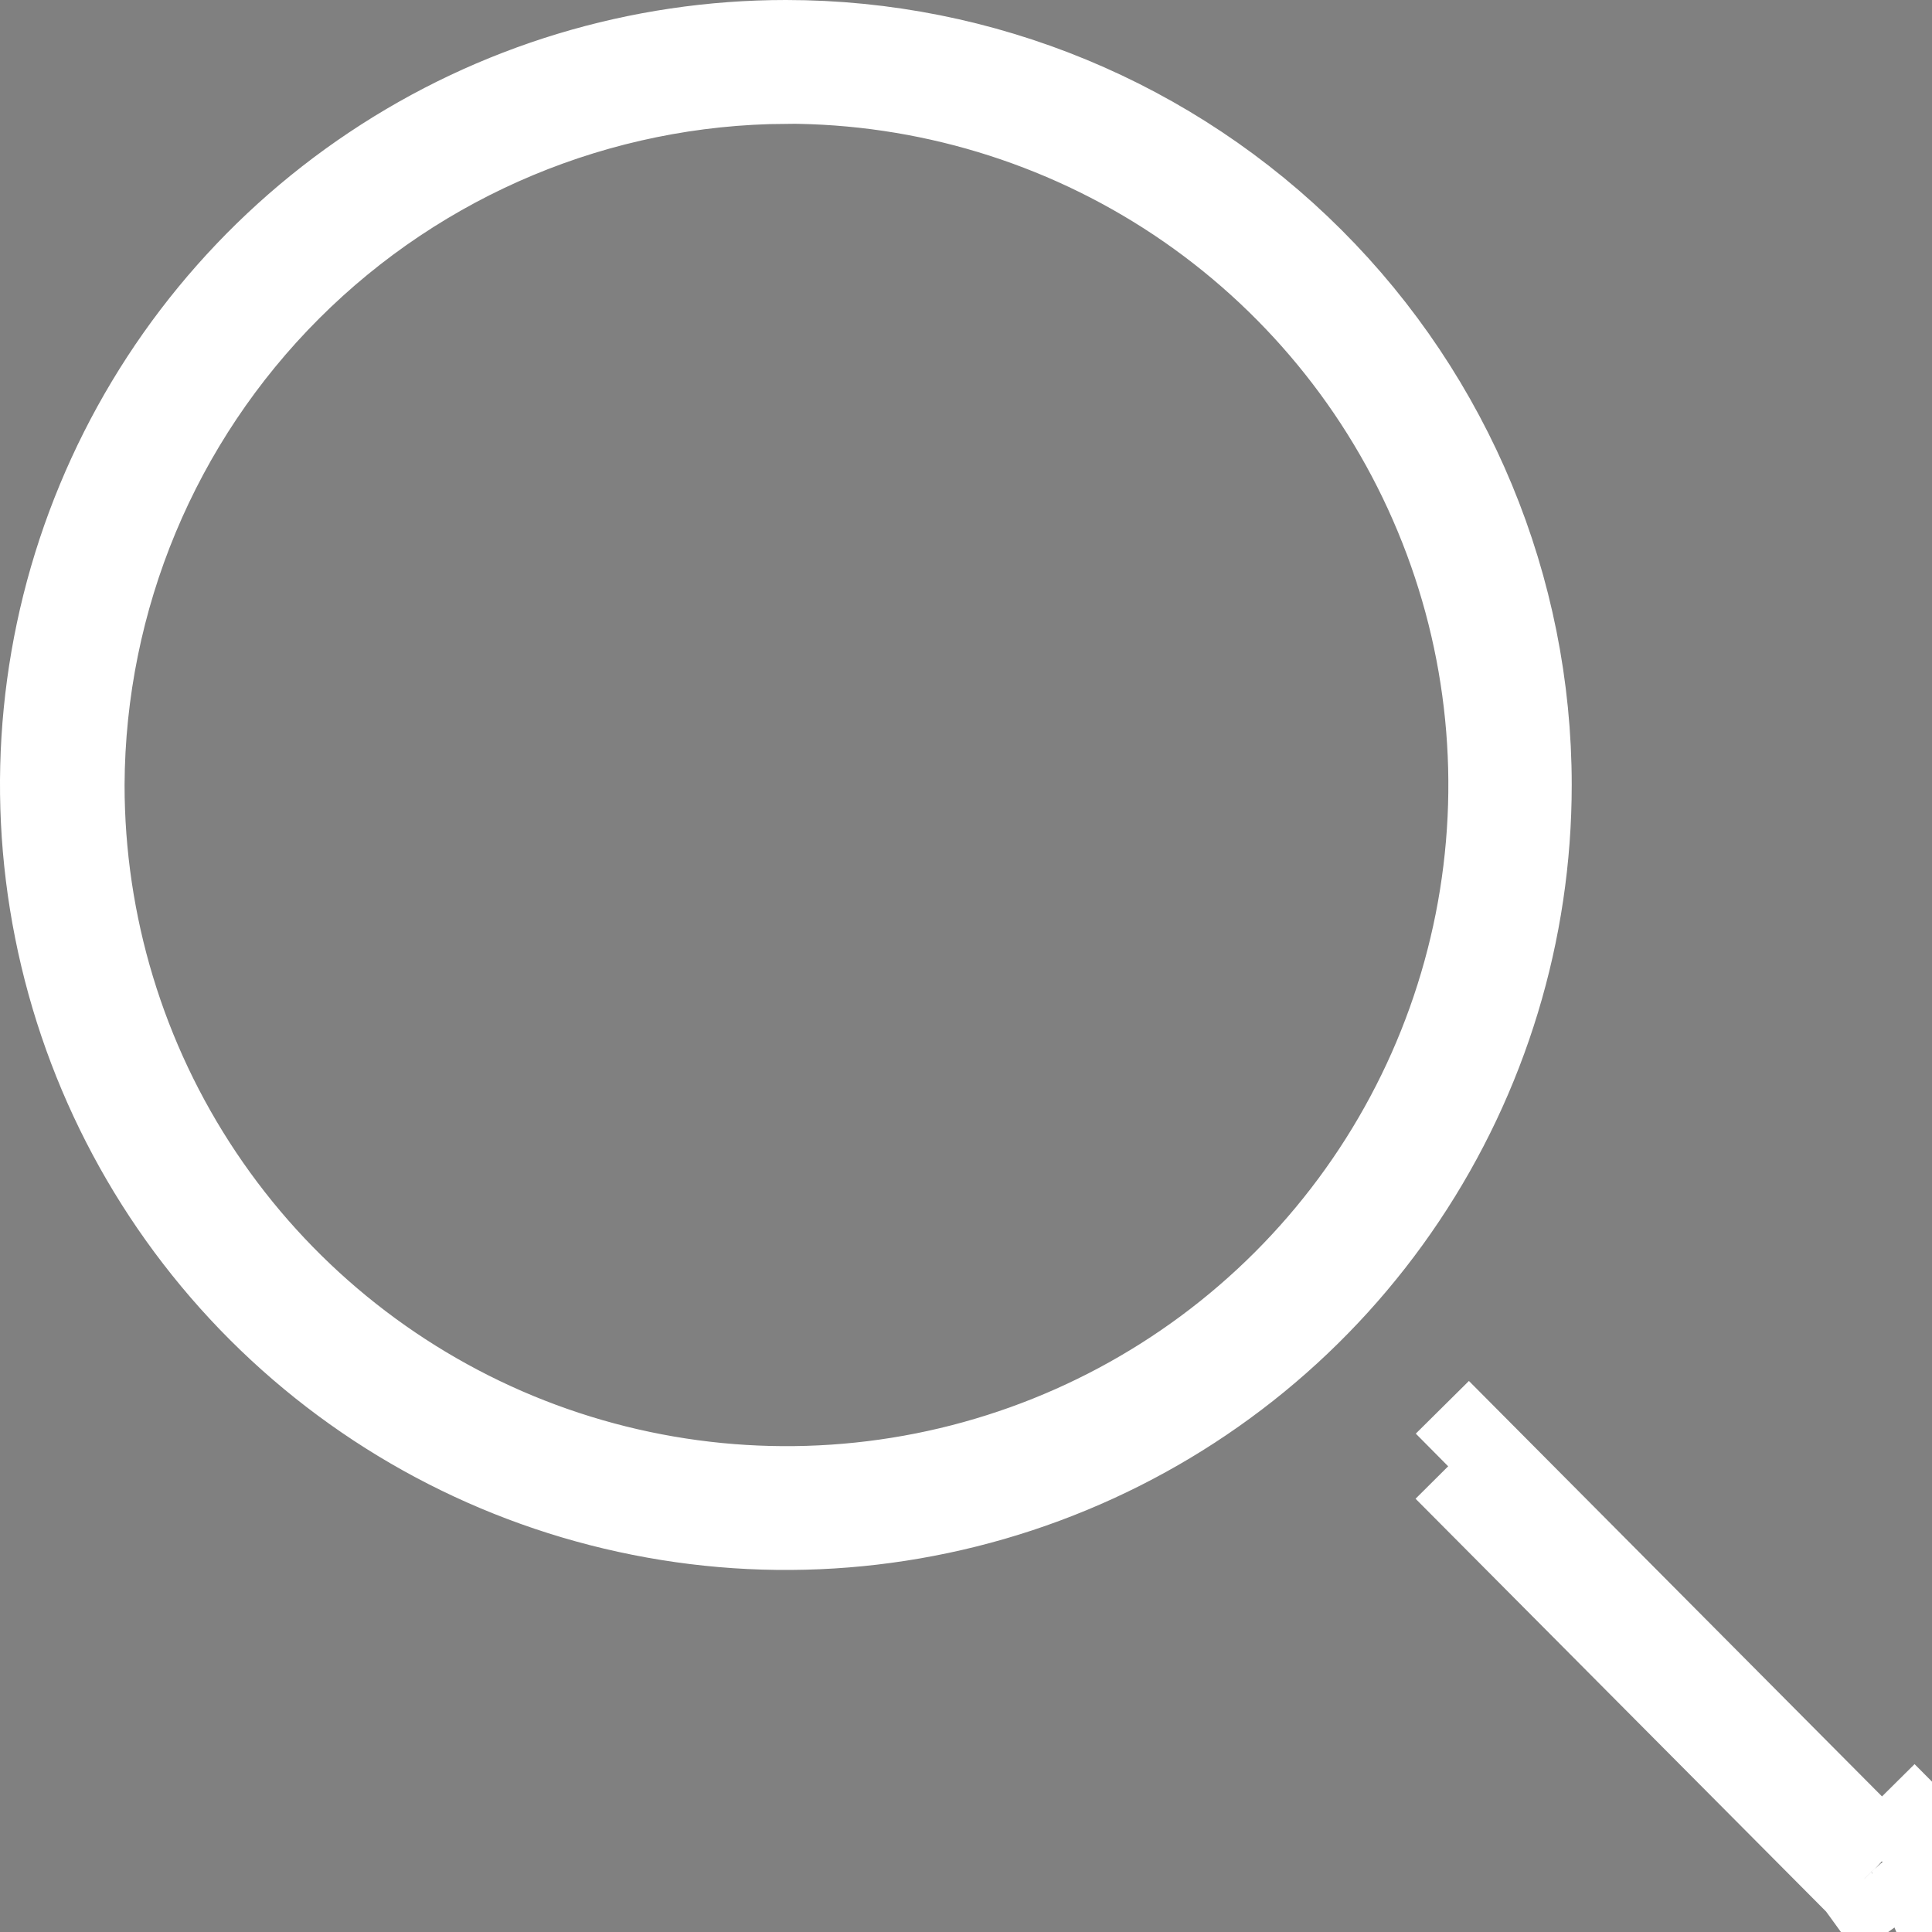<svg width="21" height="21" viewBox="0 0 21 21" fill="none" xmlns="http://www.w3.org/2000/svg">
<rect x="0" y="0" width="21" height="21" fill="#808080" stroke="none"/>
<path d="M20.231 20.453L20.231 20.453C20.245 20.468 20.262 20.48 20.282 20.488C20.301 20.496 20.321 20.5 20.342 20.5C20.363 20.5 20.383 20.496 20.402 20.488M20.231 20.453L20.592 20.951M20.231 20.453L15.741 15.938M20.231 20.453L15.741 15.938M20.402 20.488L20.592 20.951M20.402 20.488C20.402 20.488 20.402 20.488 20.402 20.488L20.592 20.951M20.402 20.488C20.422 20.48 20.439 20.469 20.454 20.454C20.468 20.44 20.48 20.422 20.488 20.404L20.488 20.404C20.496 20.385 20.5 20.364 20.5 20.344C20.5 20.323 20.496 20.303 20.488 20.284C20.48 20.265 20.469 20.248 20.454 20.233M20.592 20.951C20.672 20.918 20.744 20.87 20.806 20.809C20.867 20.748 20.916 20.676 20.949 20.597C20.982 20.517 21 20.432 21 20.346C21 20.259 20.984 20.174 20.951 20.094C20.918 20.014 20.87 19.942 20.809 19.881L20.454 20.233L20.454 20.233M20.454 20.233L15.964 15.717L15.741 15.938M20.454 20.233L15.741 15.938M8.541 0.845L8.539 0.846C6.503 0.857 4.554 1.67 3.115 3.109C1.675 4.548 0.863 6.496 0.854 8.53V8.532C0.854 10.053 1.305 11.54 2.151 12.804C2.997 14.068 4.199 15.053 5.605 15.635C7.012 16.216 8.559 16.368 10.052 16.071C11.545 15.774 12.916 15.041 13.992 13.966C15.068 12.89 15.8 11.52 16.096 10.028C16.392 8.536 16.239 6.99 15.655 5.586C15.072 4.181 14.084 2.981 12.818 2.137C11.552 1.294 10.063 0.844 8.541 0.845ZM4.074 1.854C5.396 0.971 6.951 0.5 8.542 0.5C10.675 0.5 12.72 1.346 14.228 2.853C15.736 4.359 16.584 6.402 16.584 8.532C16.584 10.121 16.112 11.674 15.228 12.995C14.345 14.316 13.089 15.345 11.619 15.953C10.15 16.561 8.533 16.721 6.973 16.41C5.413 16.101 3.98 15.335 2.855 14.212C1.731 13.089 0.965 11.657 0.655 10.099C0.344 8.541 0.503 6.926 1.112 5.459C1.721 3.991 2.751 2.737 4.074 1.854Z" fill="black" stroke="white"/>
</svg>
